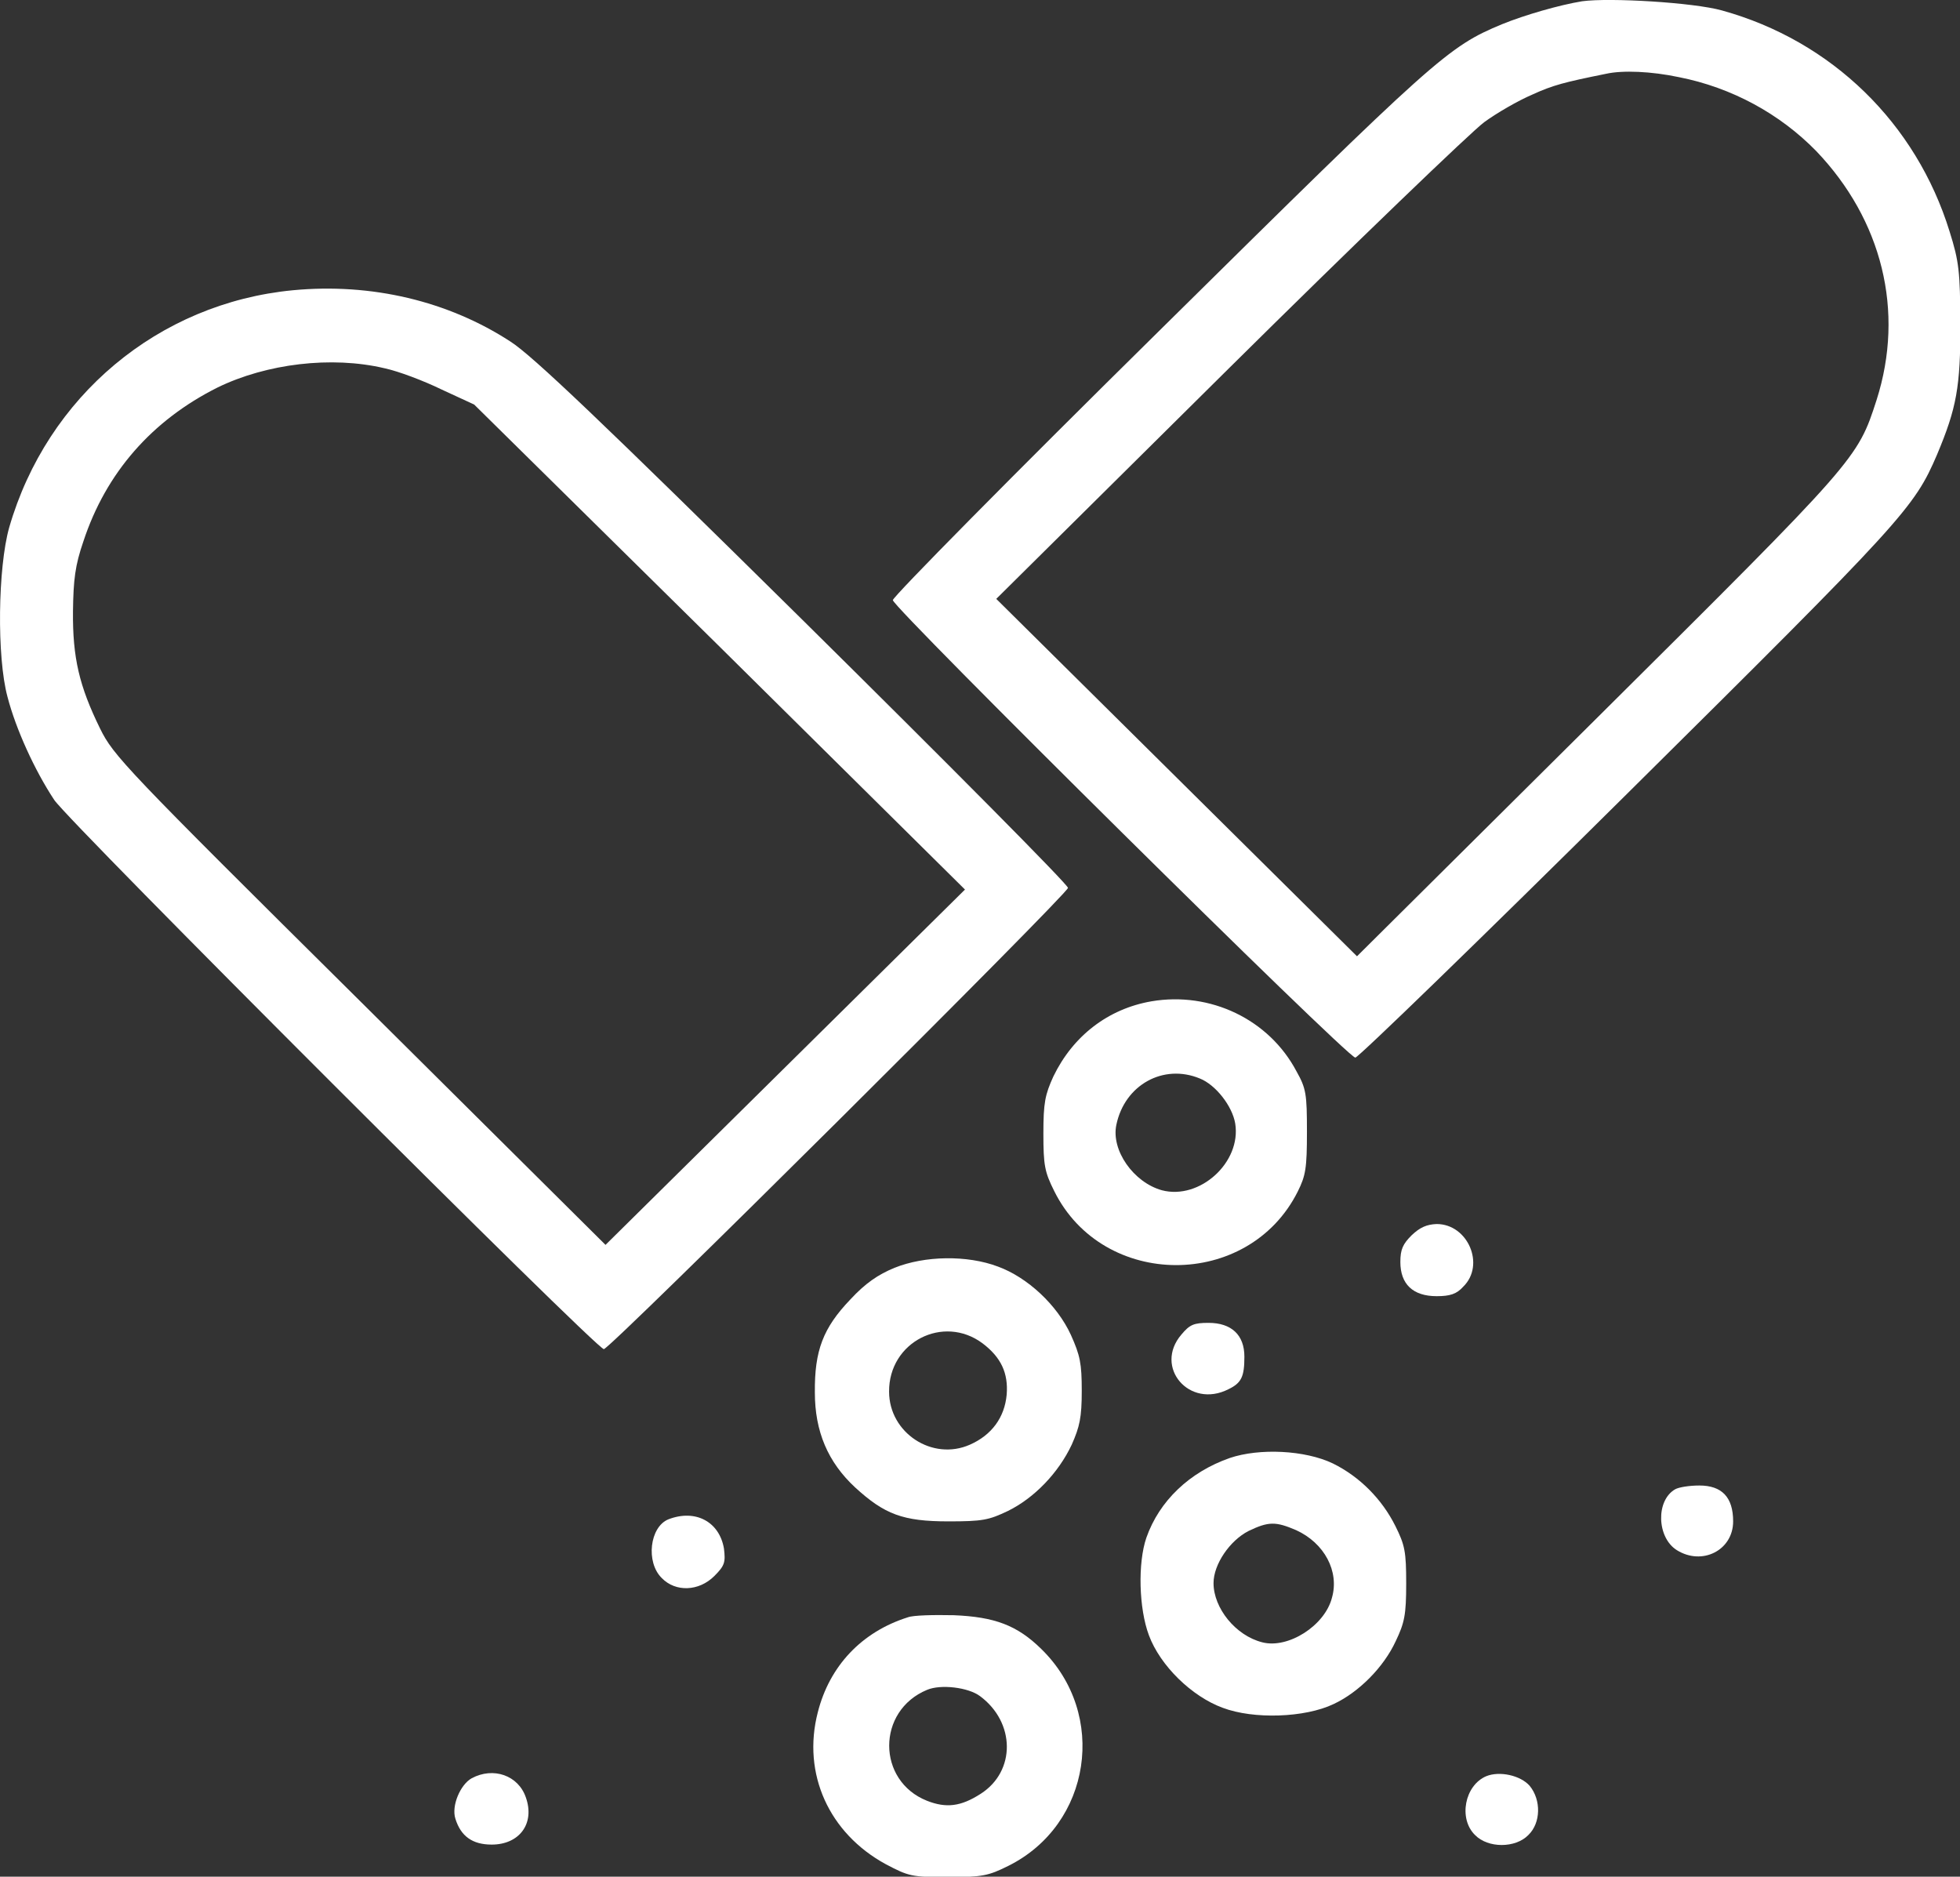 <?xml version="1.0" encoding="utf-8"?>
<!-- Generator: Adobe Illustrator 23.0.6, SVG Export Plug-In . SVG Version: 6.00 Build 0)  -->
<!DOCTYPE svg PUBLIC "-//W3C//DTD SVG 1.1//EN" "http://www.w3.org/Graphics/SVG/1.1/DTD/svg11.dtd">
<svg version="1.1" id="Layer_1" xmlns:x="http://ns.adobe.com/Extensibility/1.0/" xmlns:i="http://ns.adobe.com/AdobeIllustrator/10.0/" xmlns:graph="http://ns.adobe.com/Graphs/1.0/"
	 xmlns="http://www.w3.org/2000/svg" xmlns:xlink="http://www.w3.org/1999/xlink" x="0px" y="0px" width="47px" height="45px"
	 viewBox="0 0 47 45" style="enable-background:new 0 0 47 45;" xml:space="preserve">
<rect x="0" y="0" width="47" height="45" fill="#333333" stroke="none"/>
<style type="text/css">
	.st0{fill:#FFFFFF;}
</style>
<g transform="translate(0,520) scale(0.1,-0.1)">
	<path class="st0" d="M379.4,5199.7c-5.5-0.9-13.8-3.3-19.2-5.5c-13-5.4-15.7-7.8-82.2-73.5c-35.2-34.7-63.9-63.8-63.9-64.6
		c0-1.8,109-109.7,110.9-109.7c0.7,0,30.1,28.5,65.2,63.3c66.4,65.8,68.8,68.5,74.3,81.3c4.7,11.2,5.6,16.2,5.6,31.3
		c-0.1,12.6-0.3,14.9-2.6,22.2c-8,25.9-28.2,45.7-54.6,53C406.1,5199.4,386.1,5200.6,379.4,5199.7z M402.6,5181.5
		c12.7-2.5,24.2-8.8,32.9-17.7c15.8-16.5,21.3-38.4,14.5-59.7c-4.6-14.2-4.5-14.1-66.9-76.1l-57.7-57.3l-43.2,42.8l-43.3,42.9
		l55.6,55.1c30.7,30.4,58.3,56.9,61.4,59.2c3,2.2,8.2,5.2,11.5,6.6c5,2.3,7.8,3,17.7,5C389.1,5183.2,396,5182.9,402.6,5181.5z"/>
	<path class="st0" d="M70.2,5130.4c-32.2-3.1-58.9-25.4-68-56.9c-2.7-9.6-3-31-0.4-40.6c2-7.7,6.5-17.6,11.2-24.7
		c3.5-5.3,130-131.7,131.8-131.7c1.5,0,111.3,109.2,111.3,110.6c0,0.8-28.6,29.6-63.4,64c-48.3,47.7-65.1,63.7-70.3,67
		C107.5,5127.8,89.1,5132.2,70.2,5130.4z M92.2,5111.7c3.3-0.7,9.4-3,13.7-5.1l7.8-3.6l58.9-58.1l58.8-58.2l-43.1-42.6l-43.1-42.6
		l-58.9,58.5c-56.5,56-59.1,58.8-62.3,65.3c-5,10.2-6.6,17-6.5,28.1c0.1,7.6,0.5,11,2.5,16.8c5.4,16.4,16.4,29,32.2,36.9
		C63.9,5112.8,79.5,5114.7,92.2,5111.7z"/>
	<path class="st0" d="M276.1,4959.9c-10.4-1.8-18.8-8.3-23.5-18c-2-4.4-2.4-6.3-2.4-13.7c0-7.6,0.3-9.2,2.6-13.8
		c11.7-23.6,46.6-23.7,58.4-0.1c1.9,3.8,2.2,5.6,2.2,14.3c0,9.1-0.2,10.4-2.5,14.5C304.3,4955.6,290.2,4962.3,276.1,4959.9z
		 M287.7,4941.4c3.8-1.5,7.8-6.6,8.5-10.8c1.5-9.3-8.5-18.4-17.6-16c-6.8,1.9-12.2,9.6-10.9,15.7
		C269.7,4939.9,279,4945,287.7,4941.4z"/>
	<path class="st0" d="M338.5,4903.8c-2.1-2.1-2.7-3.4-2.7-6.4c0-5.3,3-8.2,8.7-8.2c3.2,0,4.8,0.5,6.4,2.3c5.3,5.2,1.1,15-6.4,15
		C342.1,4906.4,340.5,4905.7,338.5,4903.8z"/>
	<path class="st0" d="M214.5,4896c-3.9-1.6-7-3.7-10.6-7.6c-6.5-6.8-8.6-12.2-8.5-22.3c0-9.3,3.1-16.7,9.7-22.8
		c7-6.4,11.4-8.1,22.3-8.1c8.2,0,9.7,0.3,14.3,2.5c6.3,3.1,12.1,9.1,15.3,15.9c1.9,4.3,2.4,6.5,2.4,12.9c0,6.6-0.4,8.5-2.6,13.4
		c-3.3,7.2-10.4,13.8-17.5,16.4C231.9,4899.1,221.7,4898.9,214.5,4896z M235.6,4877.9c4.5-3.4,6.2-7.2,5.8-12.3
		c-0.5-5.5-3.6-9.7-8.8-12c-9-4-19.4,2.8-19.4,12.7C213.1,4878.2,226.2,4884.9,235.6,4877.9z"/>
	<path class="st0" d="M283.3,4880c-6.7-7.8,1.9-17.9,11.3-13.1c3.1,1.5,3.8,3,3.8,7.8c0,5.2-3.1,8.1-8.6,8.1
		C286.3,4882.8,285.3,4882.4,283.3,4880z"/>
	<path class="st0" d="M294.9,4850.4c-9.7-3.4-16.9-10.3-20-19.1c-2.1-6.1-1.8-17,0.6-23.4c2.7-7.3,10.3-14.7,17.7-17.4
		c7.4-2.8,19.7-2.4,26.6,0.9c6,2.8,12,8.8,14.9,15.1c2.1,4.4,2.5,6.3,2.5,13.8c0,7.6-0.3,9.2-2.6,13.8c-3.2,6.4-8.5,11.8-15,15
		C312.9,4852.3,302,4852.8,294.9,4850.4z M310.8,4833.1c6.8-3.1,10.4-9.9,8.6-16.2c-1.7-6.7-10.5-12.3-16.7-10.7
		c-6.4,1.6-11.7,8.2-11.7,14.2c0,4.5,3.9,10.2,8.4,12.5C304.2,4835.2,305.9,4835.2,310.8,4833.1z"/>
	<path class="st0" d="M401.7,4842.9c-4.7-2.7-4.4-11.6,0.4-14.6c6.1-3.8,13.5,0,13.5,6.9c0,5.8-2.7,8.6-8.1,8.6
		C405.1,4843.8,402.6,4843.4,401.7,4842.9z"/>
	<path class="st0" d="M160.3,4835.7c-4.5-1.8-5.5-10.3-1.6-14.1c3.3-3.4,8.9-3.2,12.6,0.5c2.5,2.5,2.7,3.3,2.3,6.6
		C172.5,4835.1,166.8,4838.2,160.3,4835.7z"/>
	<path class="st0" d="M217.7,4812.2c-11.1-3.5-18.8-11.7-21.6-22.8c-3.8-14.7,2.7-29,16.3-36.4c5.5-2.9,6.2-3.1,14.9-3.1
		c8.2,0,9.7,0.3,14.5,2.7c19.9,9.9,23.9,36.4,7.9,52c-5.8,5.7-11.2,7.7-21,8.1C223.9,4812.8,219,4812.7,217.7,4812.2z M235,4793.3
		c8.5-6.3,8.6-18,0.2-23.4c-4.8-3.1-8.3-3.5-12.9-1.7c-12.1,4.8-12.1,21.6,0,26.6C225.6,4796.2,232.2,4795.4,235,4793.3z"/>
	<path class="st0" d="M113.1,4773.6c-2.7-1.5-4.9-6.6-3.9-9.7c1.3-4.2,4.1-6.2,8.7-6.2c6.7,0,10.4,5.1,8.2,11.3
		C124.3,4774.3,118.3,4776.4,113.1,4773.6z"/>
	<path class="st0" d="M356.4,4774.1c-5.2-2.2-6.7-10.2-2.7-14.1c3.1-3.2,9.7-3.2,12.8,0c3,2.9,3.1,8.4,0.3,11.8
		C364.6,4774.3,359.6,4775.4,356.4,4774.1z"/>
</g>
</svg>
